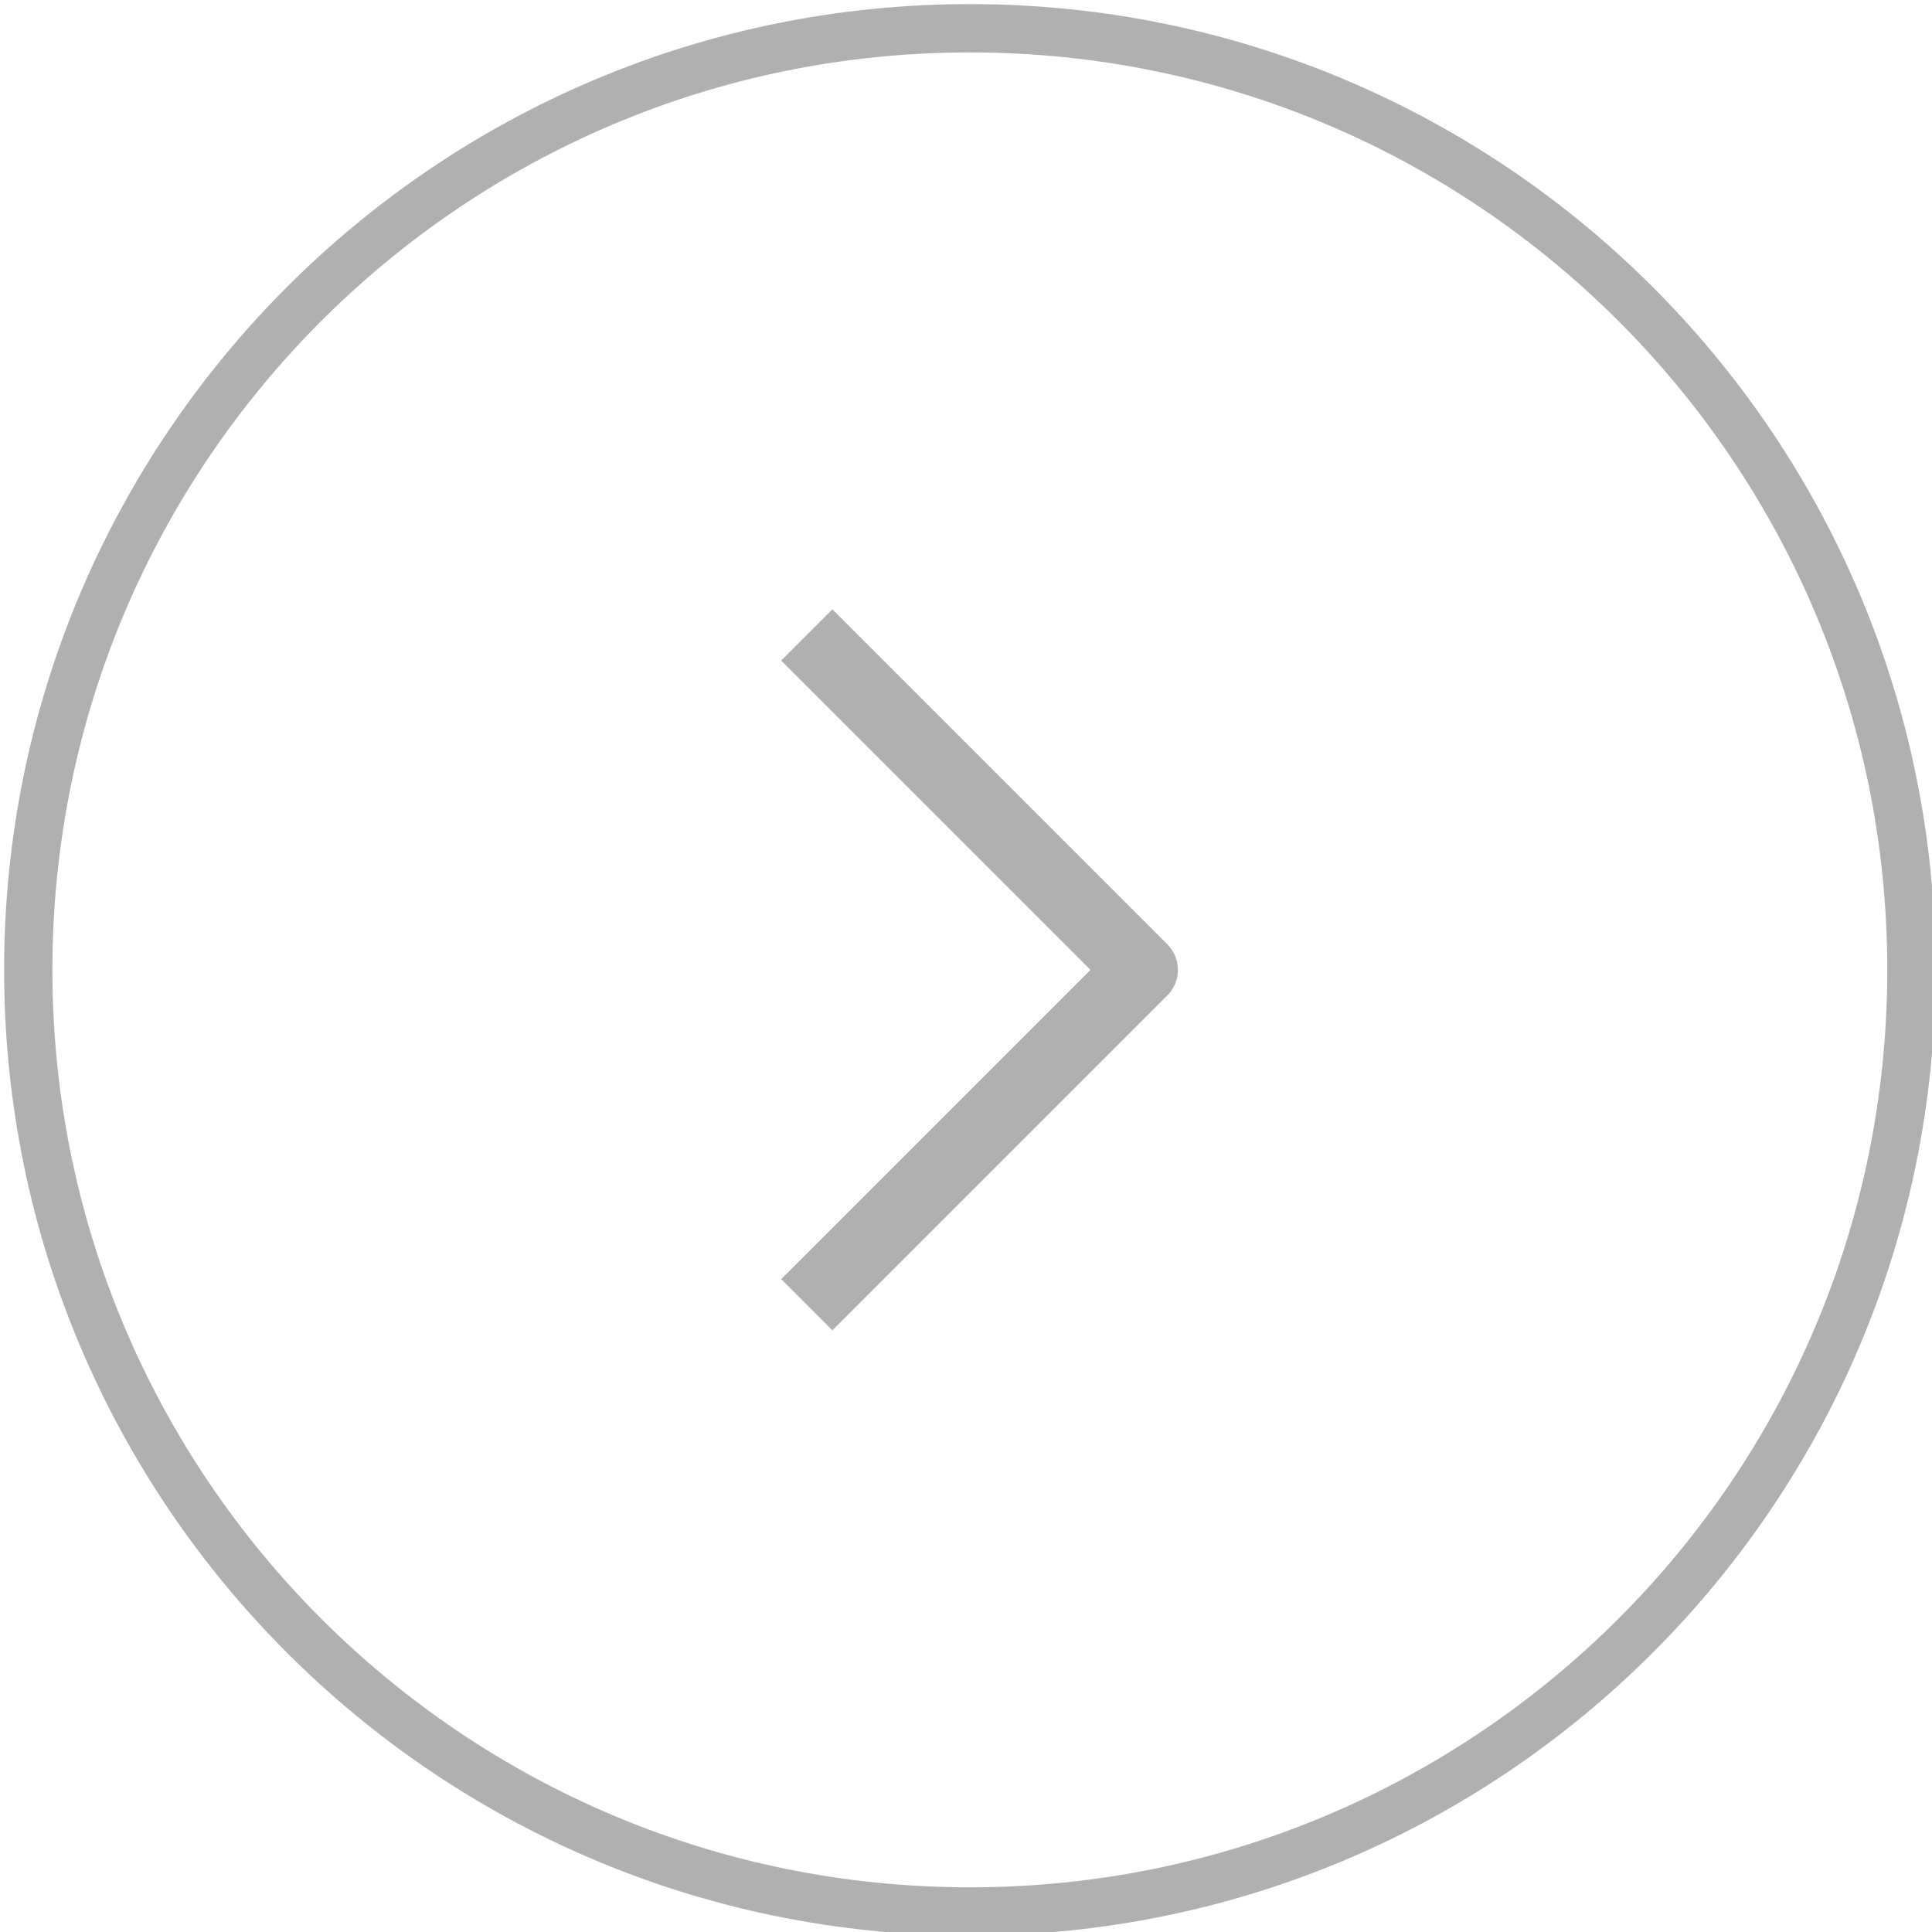 <svg width="40" height="40" viewBox="0 0 40 40" fill="none" xmlns="http://www.w3.org/2000/svg">
<g clip-path="url(#clip0_3036_303)">
<path d="M20.08 39.575C30.846 39.575 39.574 30.846 39.574 20.08C39.574 9.313 30.846 0.585 20.08 0.585C9.313 0.585 0.585 9.313 0.585 20.08C0.585 30.846 9.313 39.575 20.08 39.575Z" stroke="#B0B0B0"/>
<path d="M17.234 26.483L23.637 20.08L17.234 13.677" stroke="#B0B0B0" stroke-width="1.5" stroke-linecap="square" stroke-linejoin="round"/>
</g>
<defs>
<clipPath id="clip0_3036_303">
<rect width="40" height="40" fill="white" transform="translate(40 40) rotate(-180)"/>
</clipPath>
</defs>
</svg>
